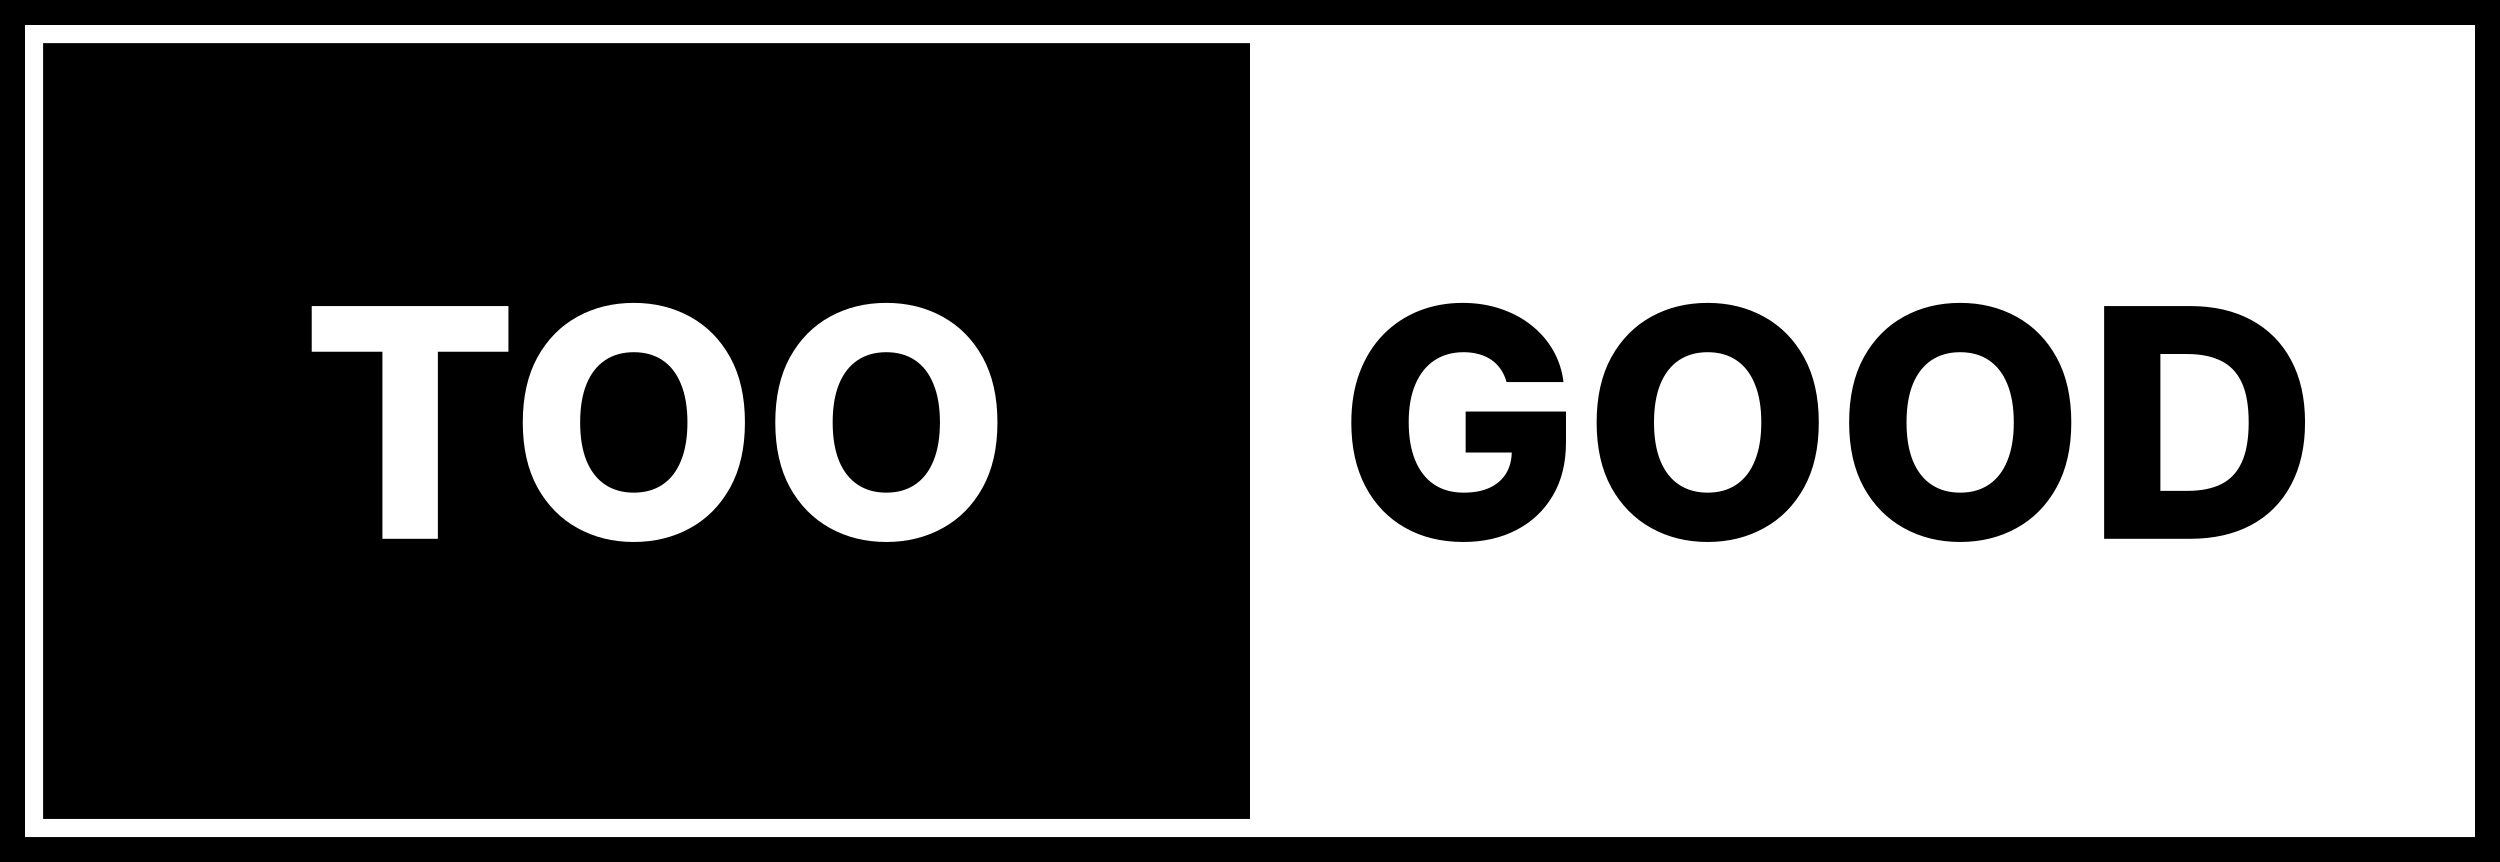 <svg width="116" height="40" viewBox="0 0 116 40" fill="none" xmlns="http://www.w3.org/2000/svg">
<g clip-path="url(#clip0_1681_74)">
<rect x="0.58" y="0.58" width="114.84" height="38.84" stroke="black" stroke-width="1.16"/>
<path d="M69.904 17.729C69.844 17.508 69.756 17.312 69.64 17.144C69.524 16.971 69.382 16.826 69.213 16.706C69.044 16.587 68.851 16.497 68.633 16.437C68.415 16.374 68.176 16.342 67.916 16.342C67.392 16.342 66.939 16.469 66.556 16.722C66.176 16.975 65.882 17.344 65.675 17.829C65.468 18.311 65.364 18.896 65.364 19.585C65.364 20.277 65.464 20.868 65.665 21.357C65.865 21.845 66.155 22.218 66.534 22.474C66.914 22.731 67.375 22.859 67.916 22.859C68.394 22.859 68.798 22.782 69.129 22.627C69.463 22.469 69.716 22.246 69.888 21.958C70.06 21.669 70.146 21.33 70.146 20.94L70.632 20.998H68.006V19.095H72.662V20.523C72.662 21.49 72.456 22.318 72.044 23.007C71.637 23.696 71.074 24.225 70.357 24.594C69.644 24.963 68.823 25.148 67.895 25.148C66.865 25.148 65.96 24.924 65.18 24.478C64.399 24.032 63.791 23.395 63.355 22.569C62.919 21.74 62.701 20.756 62.701 19.616C62.701 18.731 62.833 17.945 63.097 17.26C63.36 16.571 63.728 15.987 64.199 15.509C64.673 15.031 65.222 14.669 65.844 14.423C66.469 14.177 67.143 14.054 67.863 14.054C68.489 14.054 69.071 14.143 69.609 14.323C70.15 14.502 70.628 14.755 71.043 15.082C71.461 15.409 71.8 15.797 72.06 16.247C72.32 16.697 72.482 17.191 72.546 17.729H69.904ZM84.392 19.601C84.392 20.789 84.163 21.796 83.707 22.622C83.249 23.448 82.631 24.076 81.85 24.504C81.074 24.933 80.202 25.148 79.235 25.148C78.265 25.148 77.391 24.931 76.615 24.499C75.838 24.067 75.221 23.439 74.764 22.617C74.311 21.791 74.084 20.785 74.084 19.601C74.084 18.413 74.311 17.405 74.764 16.579C75.221 15.753 75.838 15.126 76.615 14.697C77.391 14.268 78.265 14.054 79.235 14.054C80.202 14.054 81.074 14.268 81.85 14.697C82.631 15.126 83.249 15.753 83.707 16.579C84.163 17.405 84.392 18.413 84.392 19.601ZM81.724 19.601C81.724 18.898 81.624 18.304 81.423 17.819C81.227 17.334 80.942 16.966 80.569 16.716C80.2 16.467 79.755 16.342 79.235 16.342C78.719 16.342 78.274 16.467 77.901 16.716C77.529 16.966 77.242 17.334 77.042 17.819C76.845 18.304 76.746 18.898 76.746 19.601C76.746 20.304 76.845 20.898 77.042 21.383C77.242 21.868 77.529 22.235 77.901 22.485C78.274 22.735 78.719 22.859 79.235 22.859C79.755 22.859 80.2 22.735 80.569 22.485C80.942 22.235 81.227 21.868 81.423 21.383C81.624 20.898 81.724 20.304 81.724 19.601ZM96.108 19.601C96.108 20.789 95.879 21.796 95.422 22.622C94.966 23.448 94.347 24.076 93.567 24.504C92.79 24.933 91.918 25.148 90.951 25.148C89.981 25.148 89.108 24.931 88.331 24.499C87.554 24.067 86.937 23.439 86.48 22.617C86.026 21.791 85.8 20.785 85.8 19.601C85.8 18.413 86.026 17.405 86.48 16.579C86.937 15.753 87.554 15.126 88.331 14.697C89.108 14.268 89.981 14.054 90.951 14.054C91.918 14.054 92.79 14.268 93.567 14.697C94.347 15.126 94.966 15.753 95.422 16.579C95.879 17.405 96.108 18.413 96.108 19.601ZM93.44 19.601C93.44 18.898 93.34 18.304 93.139 17.819C92.943 17.334 92.658 16.966 92.285 16.716C91.916 16.467 91.472 16.342 90.951 16.342C90.434 16.342 89.99 16.467 89.617 16.716C89.245 16.966 88.958 17.334 88.758 17.819C88.561 18.304 88.463 18.898 88.463 19.601C88.463 20.304 88.561 20.898 88.758 21.383C88.958 21.868 89.245 22.235 89.617 22.485C89.99 22.735 90.434 22.859 90.951 22.859C91.472 22.859 91.916 22.735 92.285 22.485C92.658 22.235 92.943 21.868 93.139 21.383C93.34 20.898 93.44 20.304 93.44 19.601ZM101.623 25H97.632V14.201H101.618C102.718 14.201 103.666 14.418 104.46 14.85C105.258 15.279 105.873 15.898 106.305 16.706C106.738 17.511 106.954 18.474 106.954 19.596C106.954 20.72 106.738 21.687 106.305 22.495C105.877 23.304 105.263 23.924 104.465 24.357C103.667 24.786 102.72 25 101.623 25ZM100.242 22.775H101.523C102.128 22.775 102.639 22.673 103.057 22.469C103.479 22.262 103.797 21.926 104.012 21.462C104.23 20.994 104.339 20.372 104.339 19.596C104.339 18.819 104.23 18.2 104.012 17.739C103.794 17.276 103.472 16.942 103.047 16.738C102.625 16.53 102.105 16.427 101.486 16.427H100.242V22.775Z" fill="black"/>
<path fill-rule="evenodd" clip-rule="evenodd" d="M58 2H2V38H58V2ZM14.464 14.201V16.321H17.744V25H20.317V16.321H23.591V14.201H14.464ZM33.88 22.622C34.337 21.796 34.565 20.789 34.565 19.601C34.565 18.413 34.337 17.405 33.88 16.579C33.422 15.753 32.804 15.126 32.023 14.697C31.247 14.268 30.375 14.054 29.408 14.054C28.438 14.054 27.564 14.268 26.788 14.697C26.011 15.126 25.394 15.753 24.937 16.579C24.483 17.405 24.257 18.413 24.257 19.601C24.257 20.785 24.483 21.791 24.937 22.617C25.394 23.439 26.011 24.067 26.788 24.499C27.564 24.931 28.438 25.148 29.408 25.148C30.375 25.148 31.247 24.933 32.023 24.504C32.804 24.076 33.422 23.448 33.88 22.622ZM31.596 17.819C31.797 18.304 31.897 18.898 31.897 19.601C31.897 20.304 31.797 20.898 31.596 21.383C31.4 21.868 31.115 22.235 30.742 22.485C30.373 22.735 29.928 22.859 29.408 22.859C28.892 22.859 28.447 22.735 28.074 22.485C27.702 22.235 27.415 21.868 27.215 21.383C27.018 20.898 26.919 20.304 26.919 19.601C26.919 18.898 27.018 18.304 27.215 17.819C27.415 17.334 27.702 16.966 28.074 16.716C28.447 16.467 28.892 16.342 29.408 16.342C29.928 16.342 30.373 16.467 30.742 16.716C31.115 16.966 31.4 17.334 31.596 17.819ZM45.596 22.622C46.053 21.796 46.281 20.789 46.281 19.601C46.281 18.413 46.053 17.405 45.596 16.579C45.139 15.753 44.52 15.126 43.739 14.697C42.963 14.268 42.091 14.054 41.124 14.054C40.154 14.054 39.281 14.268 38.504 14.697C37.727 15.126 37.11 15.753 36.653 16.579C36.2 17.405 35.973 18.413 35.973 19.601C35.973 20.785 36.2 21.791 36.653 22.617C37.11 23.439 37.727 24.067 38.504 24.499C39.281 24.931 40.154 25.148 41.124 25.148C42.091 25.148 42.963 24.933 43.739 24.504C44.52 24.076 45.139 23.448 45.596 22.622ZM43.312 17.819C43.513 18.304 43.613 18.898 43.613 19.601C43.613 20.304 43.513 20.898 43.312 21.383C43.116 21.868 42.831 22.235 42.458 22.485C42.089 22.735 41.645 22.859 41.124 22.859C40.608 22.859 40.163 22.735 39.79 22.485C39.418 22.235 39.131 21.868 38.931 21.383C38.734 20.898 38.636 20.304 38.636 19.601C38.636 18.898 38.734 18.304 38.931 17.819C39.131 17.334 39.418 16.966 39.79 16.716C40.163 16.467 40.608 16.342 41.124 16.342C41.645 16.342 42.089 16.467 42.458 16.716C42.831 16.966 43.116 17.334 43.312 17.819Z" fill="black"/>
</g>
<defs>
<clipPath id="clip0_1681_74">
<rect width="116" height="40" fill="white"/>
</clipPath>
</defs>
</svg>
